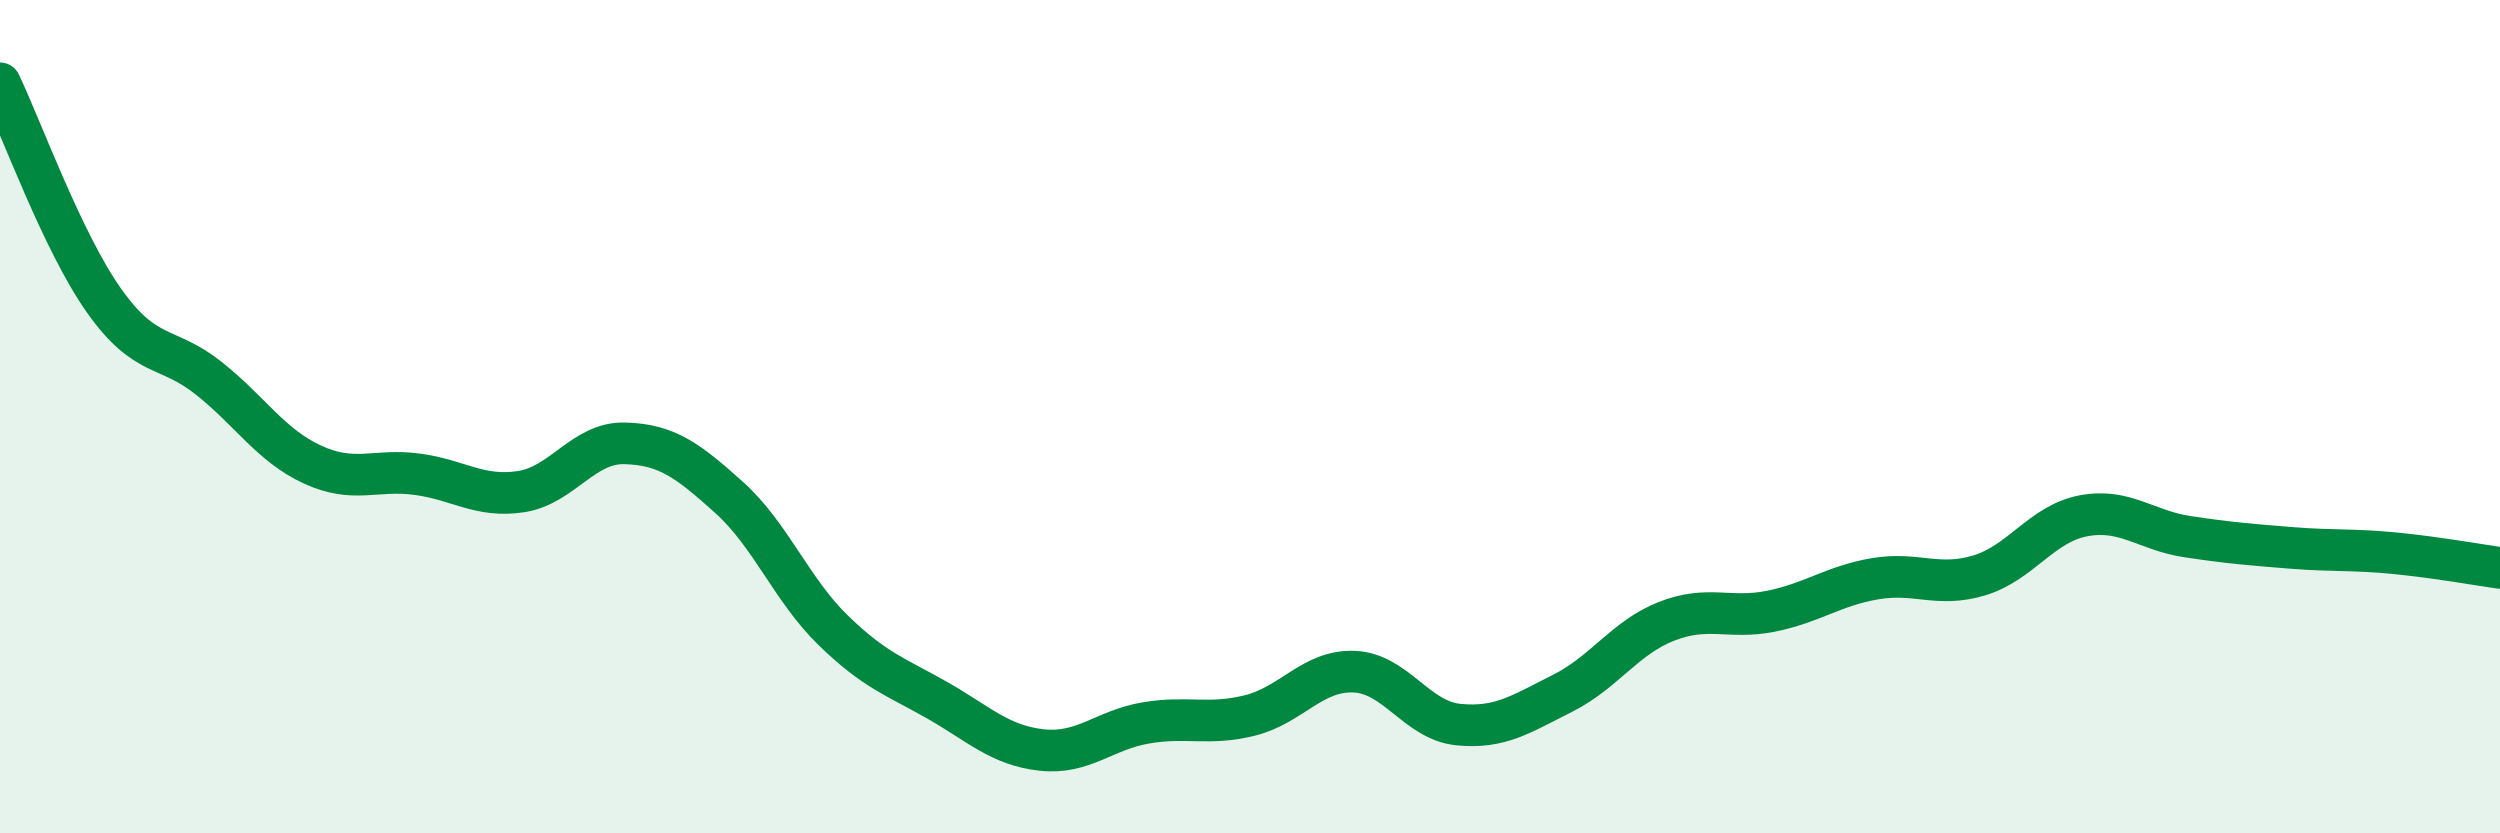 
    <svg width="60" height="20" viewBox="0 0 60 20" xmlns="http://www.w3.org/2000/svg">
      <path
        d="M 0,2 C 0.5,3.04 1.5,5.81 2.5,7.22 C 3.5,8.63 4,8.28 5,9.07 C 6,9.86 6.5,10.69 7.5,11.15 C 8.5,11.61 9,11.25 10,11.38 C 11,11.51 11.5,11.95 12.5,11.8 C 13.5,11.65 14,10.61 15,10.64 C 16,10.67 16.5,11.04 17.5,11.94 C 18.5,12.84 19,14.16 20,15.13 C 21,16.1 21.5,16.24 22.5,16.81 C 23.5,17.38 24,17.89 25,18 C 26,18.11 26.5,17.52 27.5,17.35 C 28.5,17.18 29,17.42 30,17.17 C 31,16.92 31.5,16.08 32.5,16.12 C 33.5,16.16 34,17.29 35,17.39 C 36,17.49 36.5,17.14 37.5,16.64 C 38.5,16.14 39,15.3 40,14.91 C 41,14.52 41.5,14.87 42.5,14.67 C 43.5,14.47 44,14.06 45,13.89 C 46,13.72 46.5,14.11 47.5,13.81 C 48.5,13.51 49,12.57 50,12.38 C 51,12.19 51.5,12.73 52.5,12.88 C 53.5,13.03 54,13.07 55,13.15 C 56,13.23 56.5,13.18 57.5,13.28 C 58.5,13.38 59.5,13.56 60,13.63L60 20L0 20Z"
        fill="#008740"
        opacity="0.1"
        stroke-linecap="round"
        stroke-linejoin="round"
      />
      <path
        d="M 0,2 C 0.5,3.04 1.5,5.81 2.5,7.22 C 3.5,8.63 4,8.28 5,9.07 C 6,9.86 6.5,10.69 7.5,11.15 C 8.5,11.61 9,11.25 10,11.38 C 11,11.51 11.5,11.95 12.5,11.8 C 13.5,11.65 14,10.61 15,10.64 C 16,10.67 16.5,11.04 17.5,11.94 C 18.5,12.84 19,14.16 20,15.13 C 21,16.1 21.5,16.24 22.5,16.81 C 23.5,17.38 24,17.89 25,18 C 26,18.11 26.5,17.52 27.5,17.35 C 28.5,17.18 29,17.42 30,17.17 C 31,16.92 31.5,16.08 32.5,16.12 C 33.5,16.16 34,17.29 35,17.39 C 36,17.49 36.5,17.14 37.5,16.64 C 38.5,16.14 39,15.3 40,14.91 C 41,14.52 41.5,14.87 42.5,14.67 C 43.5,14.47 44,14.06 45,13.89 C 46,13.72 46.5,14.11 47.5,13.81 C 48.5,13.51 49,12.57 50,12.38 C 51,12.19 51.5,12.73 52.5,12.88 C 53.5,13.03 54,13.07 55,13.15 C 56,13.23 56.5,13.18 57.5,13.28 C 58.5,13.38 59.5,13.56 60,13.63"
        stroke="#008740"
        stroke-width="1"
        fill="none"
        stroke-linecap="round"
        stroke-linejoin="round"
      />
    </svg>
  